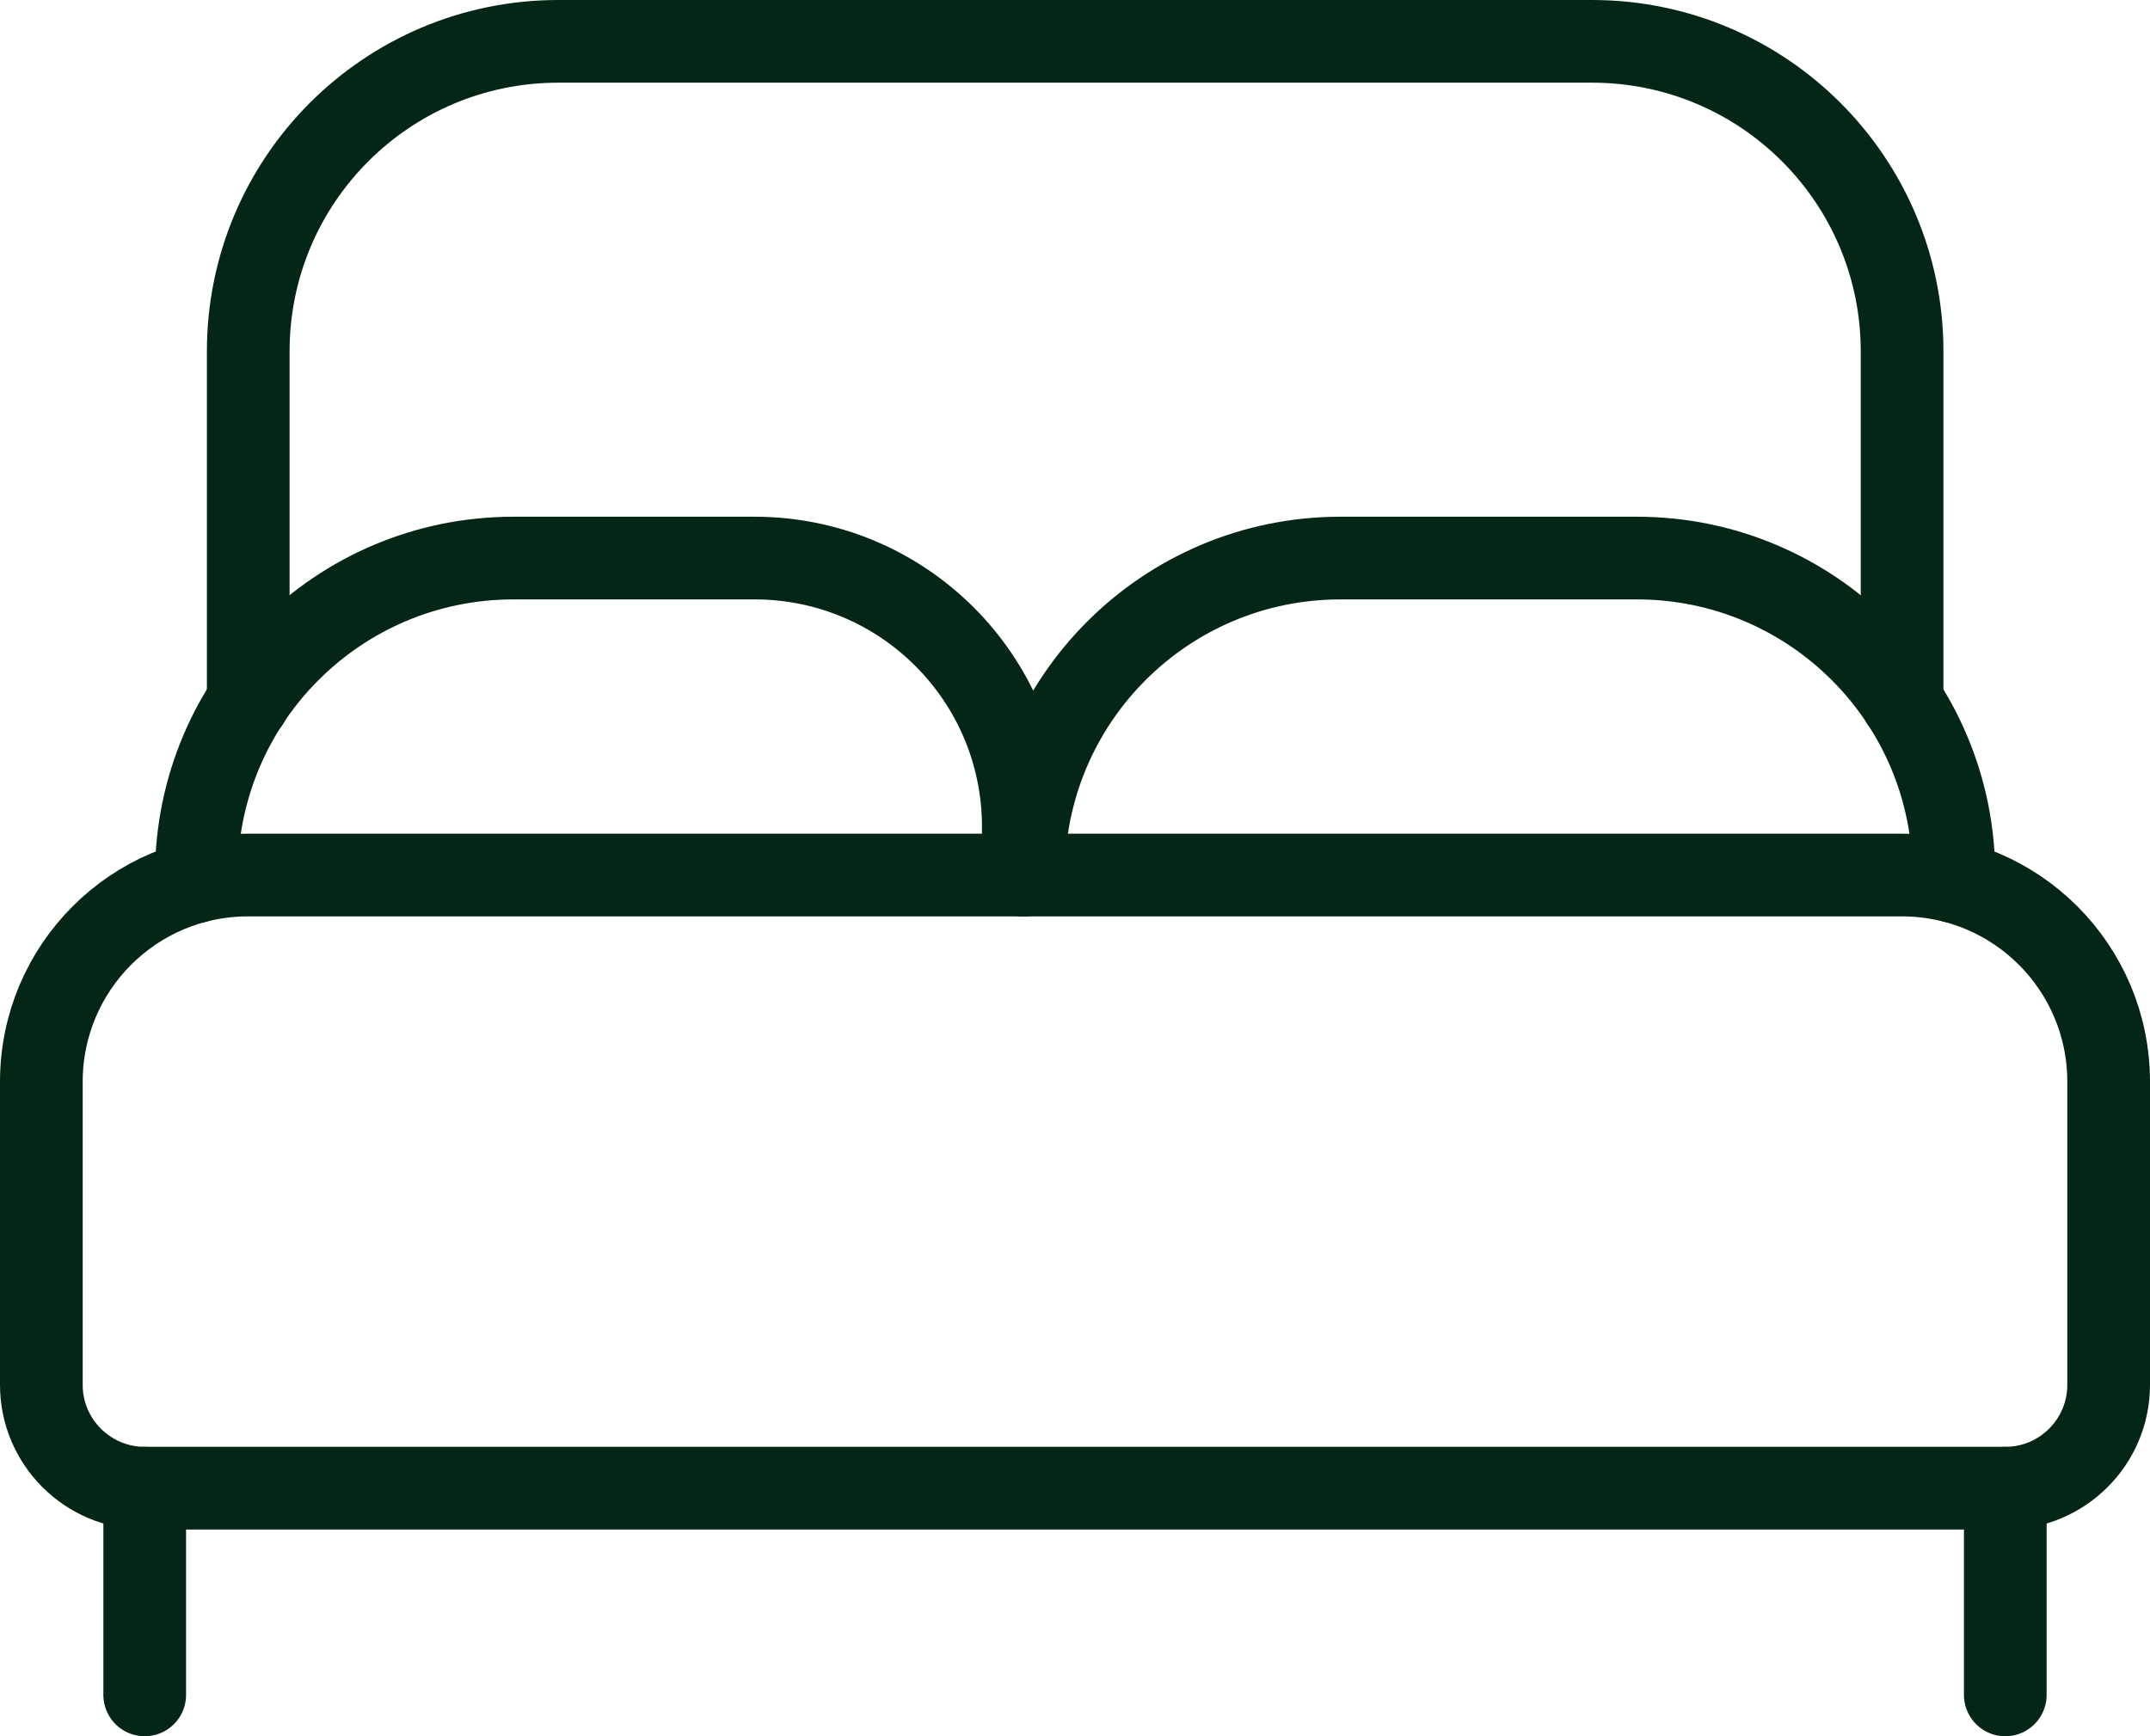 <?xml version="1.0" encoding="UTF-8"?> <svg xmlns="http://www.w3.org/2000/svg" width="52" height="42" viewBox="0 0 52 42" fill="none"><path d="M46 21.168H6C3.237 21.168 1 23.405 1 26.168V33.5C1 34.88 2.12 36 3.5 36H48.5C49.88 36 51 34.88 51 33.5V26.168C51 23.405 48.763 21.168 46 21.168Z" stroke="#032617" stroke-width="2" stroke-linecap="round" stroke-linejoin="round"></path><path d="M4.75 21.325V21.168C4.75 16.933 8.182 13.5 12.418 13.5H18.25C21.84 13.5 24.75 16.41 24.75 20V21.168" stroke="#032617" stroke-width="2" stroke-linecap="round" stroke-linejoin="round"></path><path d="M24.754 21.168C24.754 16.933 28.186 13.5 32.421 13.5H39.589C43.824 13.5 47.256 16.933 47.256 21.168V21.325" stroke="#032617" stroke-width="2" stroke-linecap="round" stroke-linejoin="round"></path><path d="M6.004 16.975V8.5C6.004 4.357 9.361 1 13.504 1H38.504C42.646 1 46.004 4.357 46.004 8.5V16.975" stroke="#032617" stroke-width="2" stroke-linecap="round" stroke-linejoin="round"></path><path d="M48.5 36.001V41.001" stroke="#032617" stroke-width="2" stroke-linecap="round" stroke-linejoin="round"></path><path d="M3.5 36.001V41.001" stroke="#032617" stroke-width="2" stroke-linecap="round" stroke-linejoin="round"></path></svg> 